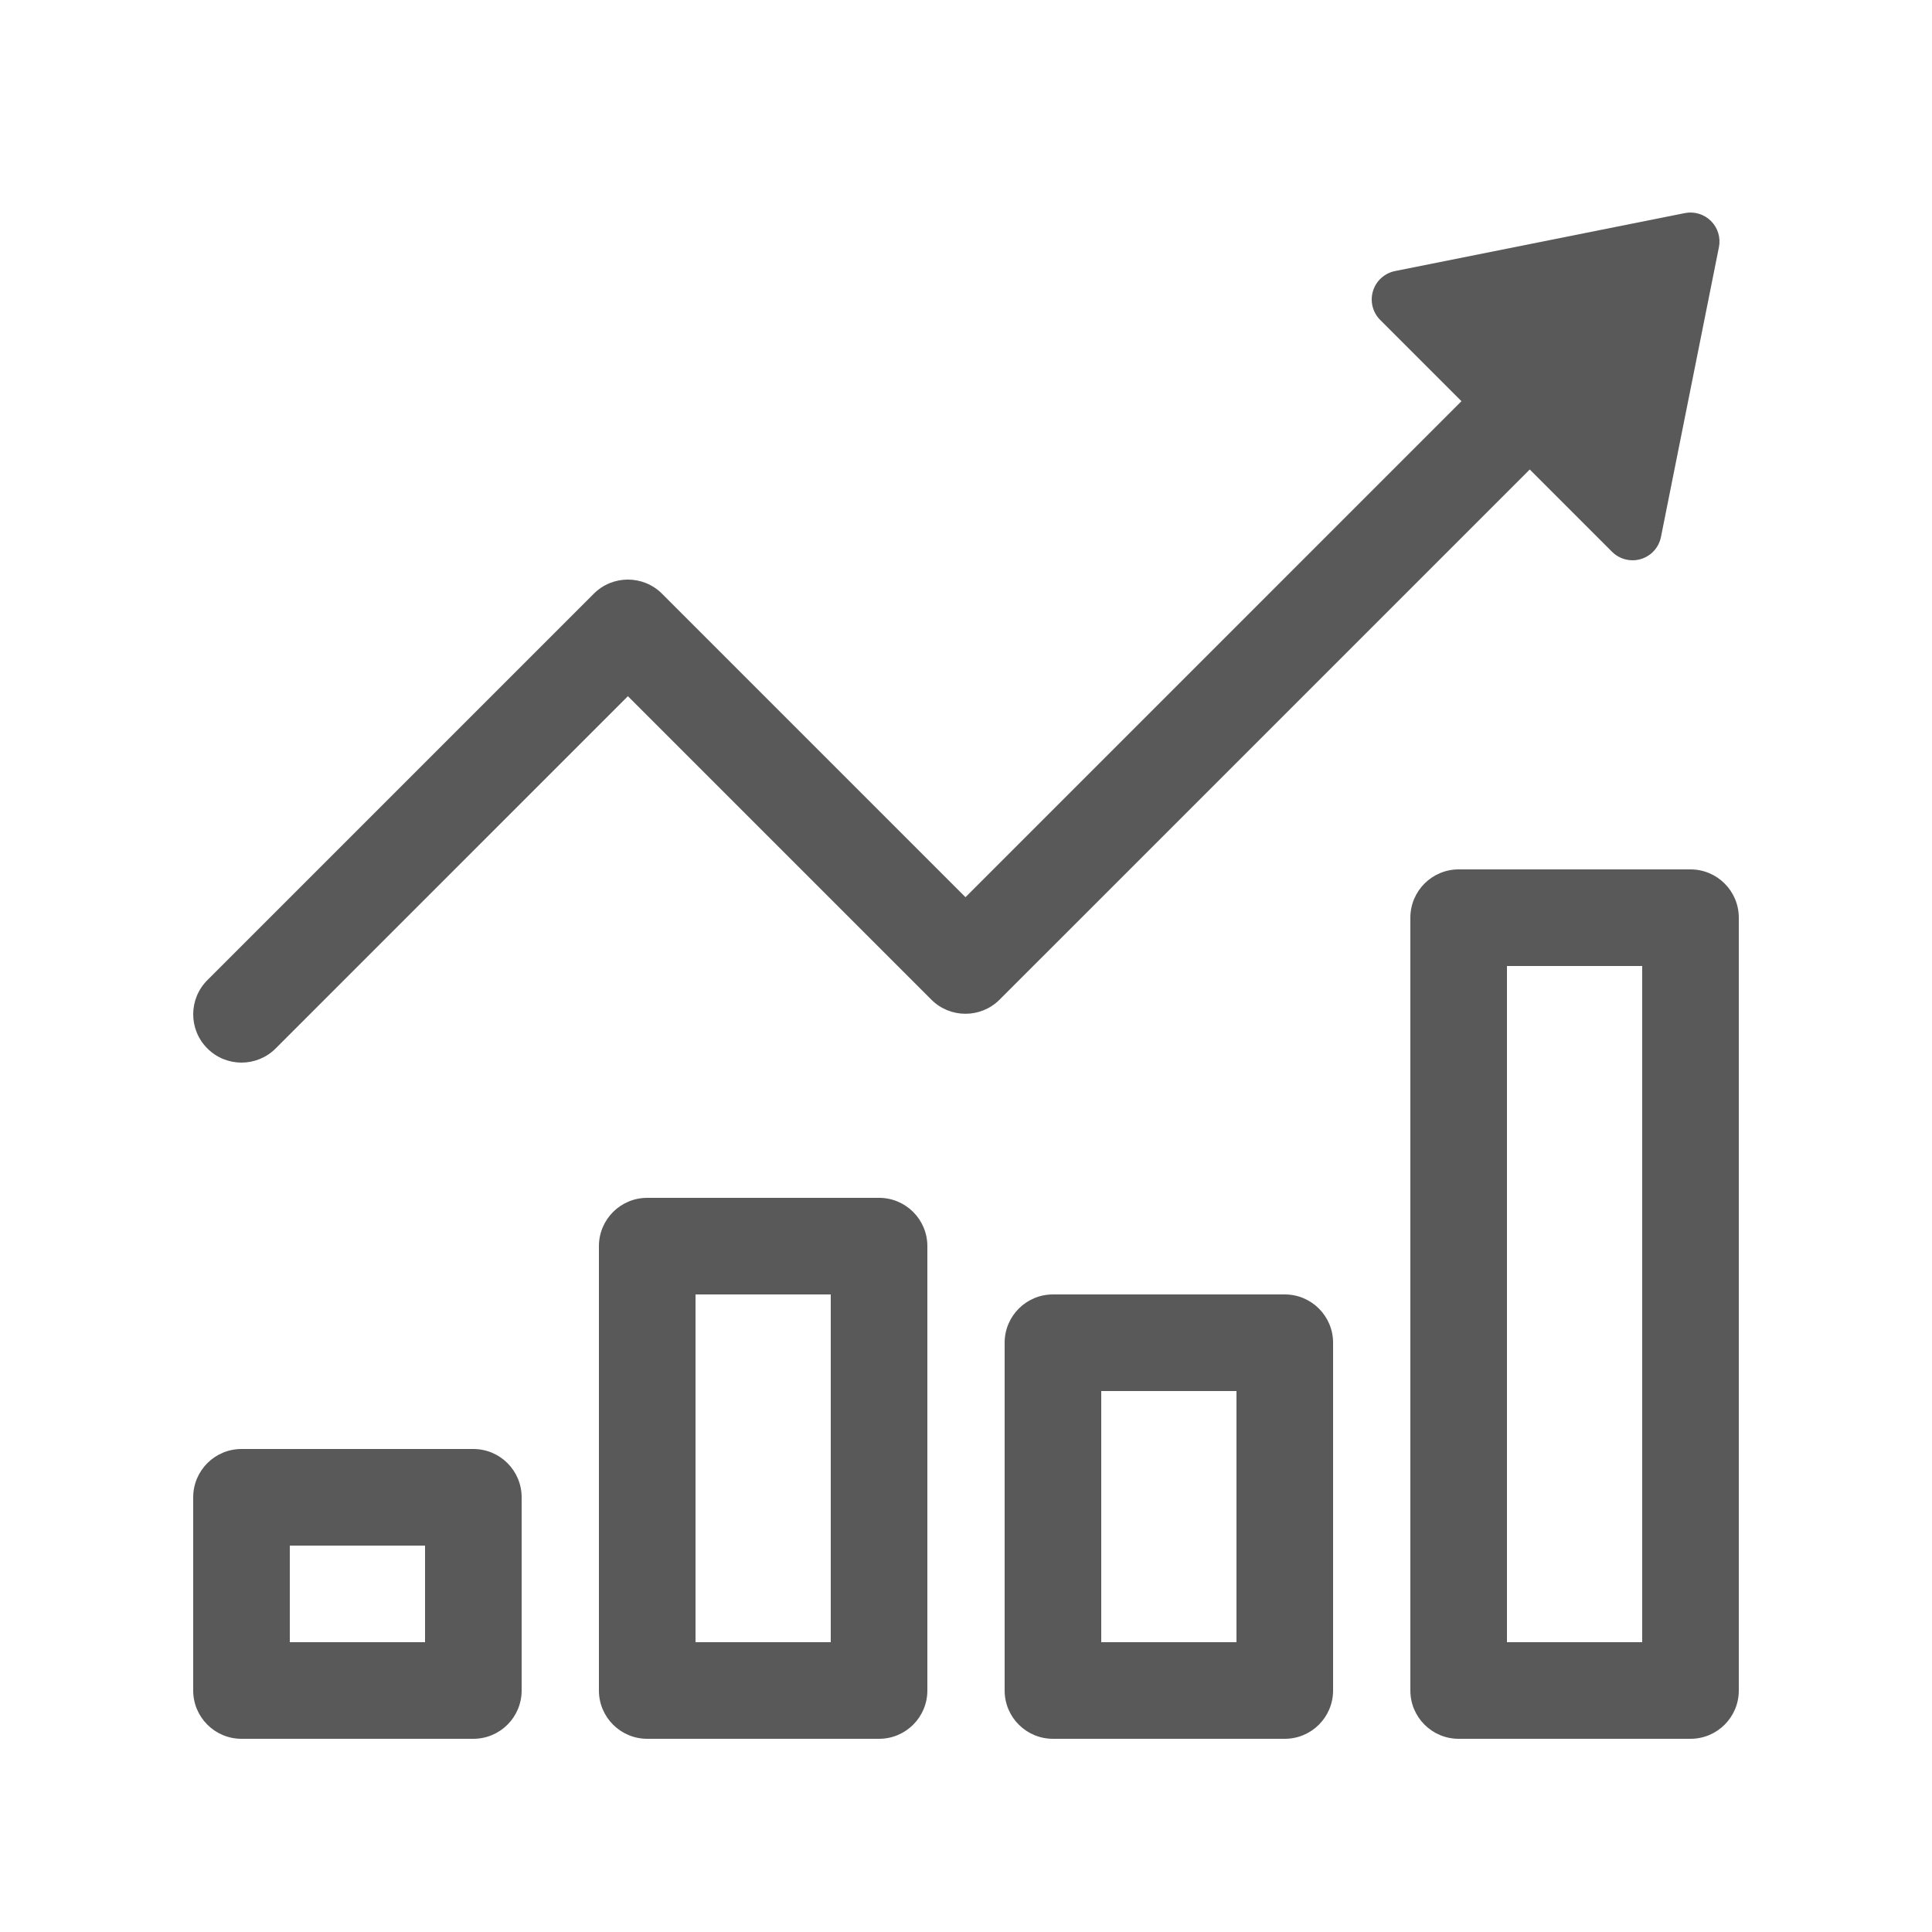 <?xml version="1.0" encoding="utf-8"?>
<!-- Generator: Adobe Illustrator 15.1.0, SVG Export Plug-In  -->
<!DOCTYPE svg PUBLIC "-//W3C//DTD SVG 1.1//EN" "http://www.w3.org/Graphics/SVG/1.1/DTD/svg11.dtd">
<svg version="1.1"
	 xmlns="http://www.w3.org/2000/svg" xmlns:xlink="http://www.w3.org/1999/xlink" xmlns:a="http://ns.adobe.com/AdobeSVGViewerExtensions/3.0/"
	 x="0px" y="0px" width="100px" height="100px" viewBox="0 0 100 100" overflow="visible" enable-background="new 0 0 100 100"
	 xml:space="preserve">
<defs>
</defs>
<rect x="75.5" y="47.5" display="none" fill="none" stroke="#595959" stroke-width="5" stroke-linecap="round" stroke-linejoin="round" stroke-miterlimit="10" width="12" height="40"/>
<rect x="33.5" y="64.5" display="none" fill="none" stroke="#595959" stroke-width="5" stroke-linecap="round" stroke-linejoin="round" stroke-miterlimit="10" width="12" height="23"/>
<rect x="54.5" y="69.5" display="none" fill="none" stroke="#595959" stroke-width="5" stroke-linecap="round" stroke-linejoin="round" stroke-miterlimit="10" width="12" height="18"/>
<rect x="12.5" y="77.5" display="none" fill="none" stroke="#595959" stroke-width="5" stroke-linecap="round" stroke-linejoin="round" stroke-miterlimit="10" width="12" height="10"/>
<polygon display="none" fill-rule="evenodd" clip-rule="evenodd" fill="#595959" stroke="#595959" stroke-width="3" stroke-linejoin="round" stroke-miterlimit="3.864" points="
	72.5,15.5 87.5,12.5 84.5,27.5 "/>
<polyline display="none" fill-rule="evenodd" clip-rule="evenodd" fill="none" stroke="#595959" stroke-width="5" stroke-linecap="round" stroke-linejoin="round" stroke-miterlimit="3.864" points="
	81.018,18.928 49.973,49.973 32.5,32.5 12.5,52.5 "/>
<path fill="#595959" d="M87.5,45h-12c-1.381,0-2.5,1.119-2.5,2.5v40c0,1.381,1.119,2.5,2.5,2.5h12c1.381,0,2.5-1.119,2.5-2.5v-40
	C90,46.119,88.881,45,87.5,45z M85,85h-7V50h7V85z"/>
<path fill="#595959" d="M45.5,62h-12c-1.381,0-2.5,1.119-2.5,2.5v23c0,1.381,1.119,2.5,2.5,2.5h12c1.381,0,2.5-1.119,2.5-2.5v-23
	C48,63.119,46.881,62,45.5,62z M43,85h-7V67h7V85z"/>
<path fill="#595959" d="M66.5,67h-12c-1.381,0-2.5,1.119-2.5,2.5v18c0,1.381,1.119,2.5,2.5,2.5h12c1.381,0,2.5-1.119,2.5-2.5v-18
	C69,68.119,67.881,67,66.5,67z M64,85h-7V72h7V85z"/>
<path fill="#595959" d="M24.5,75h-12c-1.381,0-2.5,1.119-2.5,2.5v10c0,1.381,1.119,2.5,2.5,2.5h12c1.381,0,2.5-1.119,2.5-2.5v-10
	C27,76.119,25.881,75,24.5,75z M22,85h-7v-5h7V85z"/>
<path fill="#595959" d="M83.439,28.561C83.725,28.846,84.108,29,84.5,29c0.146,0,0.292-0.021,0.435-0.064
	c0.53-0.16,0.928-0.599,1.036-1.142l3-15c0.099-0.491-0.055-1-0.41-1.354s-0.864-0.509-1.354-0.41l-15,3
	c-0.542,0.108-0.981,0.507-1.142,1.036s-0.016,1.104,0.375,1.495l4.205,4.205L49.973,46.438L34.268,30.732
	c-0.976-0.977-2.56-0.977-3.535,0l-20,20c-0.977,0.977-0.977,2.559,0,3.535C11.22,54.756,11.86,55,12.5,55s1.28-0.244,1.768-0.732
	L32.5,36.035L48.205,51.74c0.976,0.977,2.56,0.977,3.535,0L79.18,24.301L83.439,28.561z"/>
<rect x="10" y="10" display="none" fill="none" stroke="#009DDF" stroke-width="0.25" stroke-miterlimit="10" width="80" height="80"/>
<line display="none" fill="none" stroke="#009DDF" stroke-width="0.25" stroke-miterlimit="10" x1="10" y1="22.5" x2="90" y2="22.5"/>
<line display="none" fill="none" stroke="#009DDF" stroke-width="0.25" stroke-miterlimit="10" x1="10" y1="32.5" x2="90" y2="32.5"/>
<line display="none" fill="none" stroke="#009DDF" stroke-width="0.25" stroke-miterlimit="10" x1="10" y1="67.5" x2="90" y2="67.5"/>
<line display="none" fill="none" stroke="#009DDF" stroke-width="0.25" stroke-miterlimit="10" x1="10" y1="12.5" x2="90" y2="12.5"/>
<line display="none" fill="none" stroke="#009DDF" stroke-width="0.25" stroke-miterlimit="10" x1="10" y1="87.5" x2="90" y2="87.5"/>
<line display="none" fill="none" stroke="#009DDF" stroke-width="0.25" stroke-miterlimit="10" x1="22.5" y1="90" x2="22.5" y2="10"/>
<line display="none" fill="none" stroke="#009DDF" stroke-width="0.25" stroke-miterlimit="10" x1="12.5" y1="90" x2="12.5" y2="10"/>
<line display="none" fill="none" stroke="#009DDF" stroke-width="0.25" stroke-miterlimit="10" x1="87.5" y1="90" x2="87.5" y2="10"/>
<line display="none" fill="none" stroke="#009DDF" stroke-width="0.25" stroke-miterlimit="10" x1="77.5" y1="90" x2="77.5" y2="10"/>
<line display="none" fill="none" stroke="#009DDF" stroke-width="0.25" stroke-miterlimit="10" x1="10" y1="50" x2="90" y2="50"/>
<line display="none" fill="none" stroke="#009DDF" stroke-width="0.25" stroke-miterlimit="10" x1="10" y1="77.5" x2="90" y2="77.5"/>
<line display="none" fill="none" stroke="#009DDF" stroke-width="0.25" stroke-miterlimit="10" x1="10" y1="10" x2="90" y2="90"/>
<line display="none" fill="none" stroke="#009DDF" stroke-width="0.25" stroke-miterlimit="10" x1="90" y1="10" x2="10" y2="90"/>
<line display="none" fill="none" stroke="#009DDF" stroke-width="0.25" stroke-miterlimit="10" x1="50.007" y1="10" x2="50.007" y2="90"/>
<line display="none" fill="none" stroke="#009DDF" stroke-width="0.25" stroke-miterlimit="10" x1="67.5" y1="10" x2="67.5" y2="90"/>
<line display="none" fill="none" stroke="#009DDF" stroke-width="0.25" stroke-miterlimit="10" x1="32.5" y1="10" x2="32.5" y2="90"/>
<line display="none" fill="none" stroke="#009DDF" stroke-width="0.25" stroke-miterlimit="10" x1="9" y1="50" x2="50" y2="91"/>
<line display="none" fill="none" stroke="#009DDF" stroke-width="0.25" stroke-miterlimit="10" x1="50" y1="91" x2="91" y2="50"/>
<line display="none" fill="none" stroke="#009DDF" stroke-width="0.25" stroke-miterlimit="10" x1="91" y1="50" x2="50" y2="9"/>
<line display="none" fill="none" stroke="#009DDF" stroke-width="0.25" stroke-miterlimit="10" x1="50" y1="9" x2="9" y2="50"/>
<rect id="_x3C_Slice_x3E__202_" display="none" fill="none" width="100" height="100"/>
</svg>

